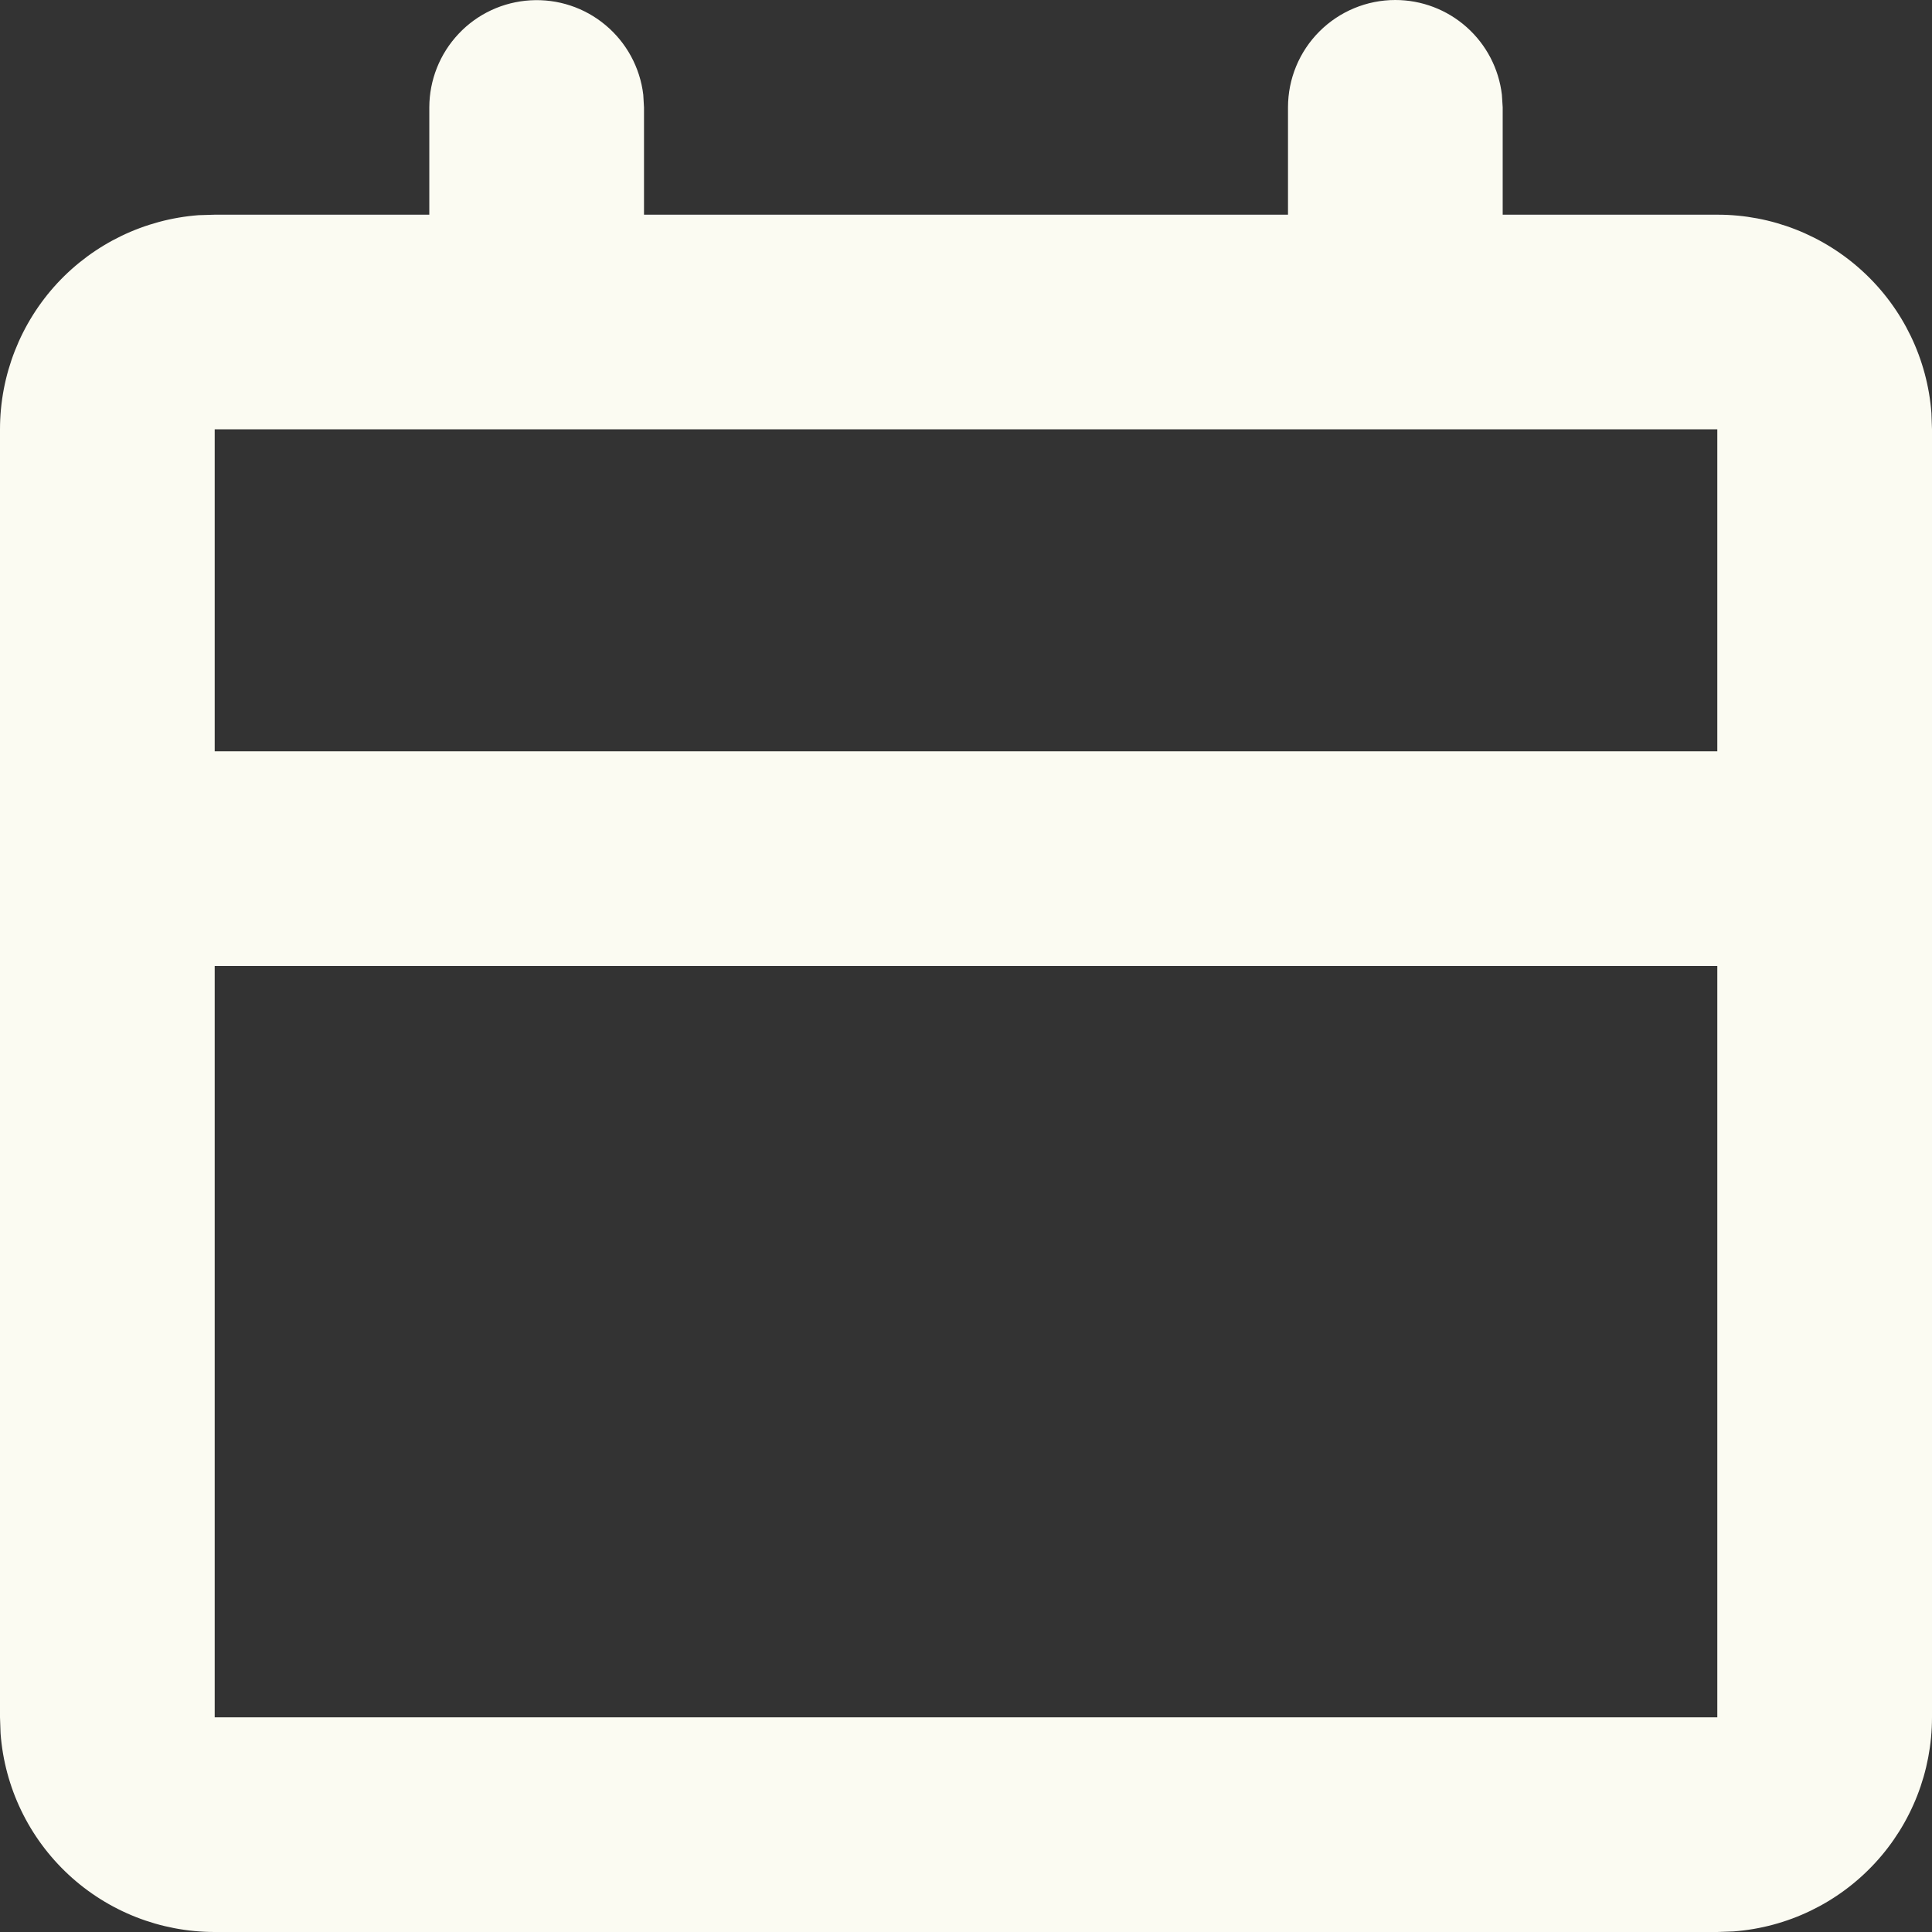 <svg width="24" height="24" viewBox="0 0 24 24" fill="none" xmlns="http://www.w3.org/2000/svg">
<rect x="0" y="0" width="24" height="24" fill="#333333" stroke="none"/>
<path d="M17.333 0C17.66 4.30807e-05 17.975 0.12 18.219 0.337C18.463 0.554 18.619 0.853 18.657 1.177L18.667 1.333V2.667H21.333C22.006 2.666 22.654 2.921 23.147 3.378C23.641 3.835 23.943 4.462 23.993 5.133L24 5.333V21.333C24 22.006 23.746 22.654 23.289 23.147C22.831 23.641 22.204 23.943 21.533 23.993L21.333 24H2.667C1.994 24 1.346 23.746 0.853 23.289C0.359 22.831 0.057 22.204 0.007 21.533L1.33691e-07 21.333V5.333C-0 4.661 0.254 4.013 0.711 3.519C1.169 3.026 1.796 2.724 2.467 2.673L2.667 2.667H5.333V1.333C5.334 0.993 5.464 0.667 5.697 0.42C5.93 0.172 6.249 0.024 6.589 0.004C6.928 -0.016 7.262 0.094 7.522 0.312C7.783 0.53 7.951 0.84 7.991 1.177L8 1.333V2.667H16V1.333C16 0.98 16.14 0.641 16.39 0.391C16.641 0.14 16.98 0 17.333 0ZM21.333 12H2.667V21.333H21.333V12ZM21.333 5.333H2.667V9.333H21.333V5.333Z" fill="#FBFBF2"/>
</svg>
